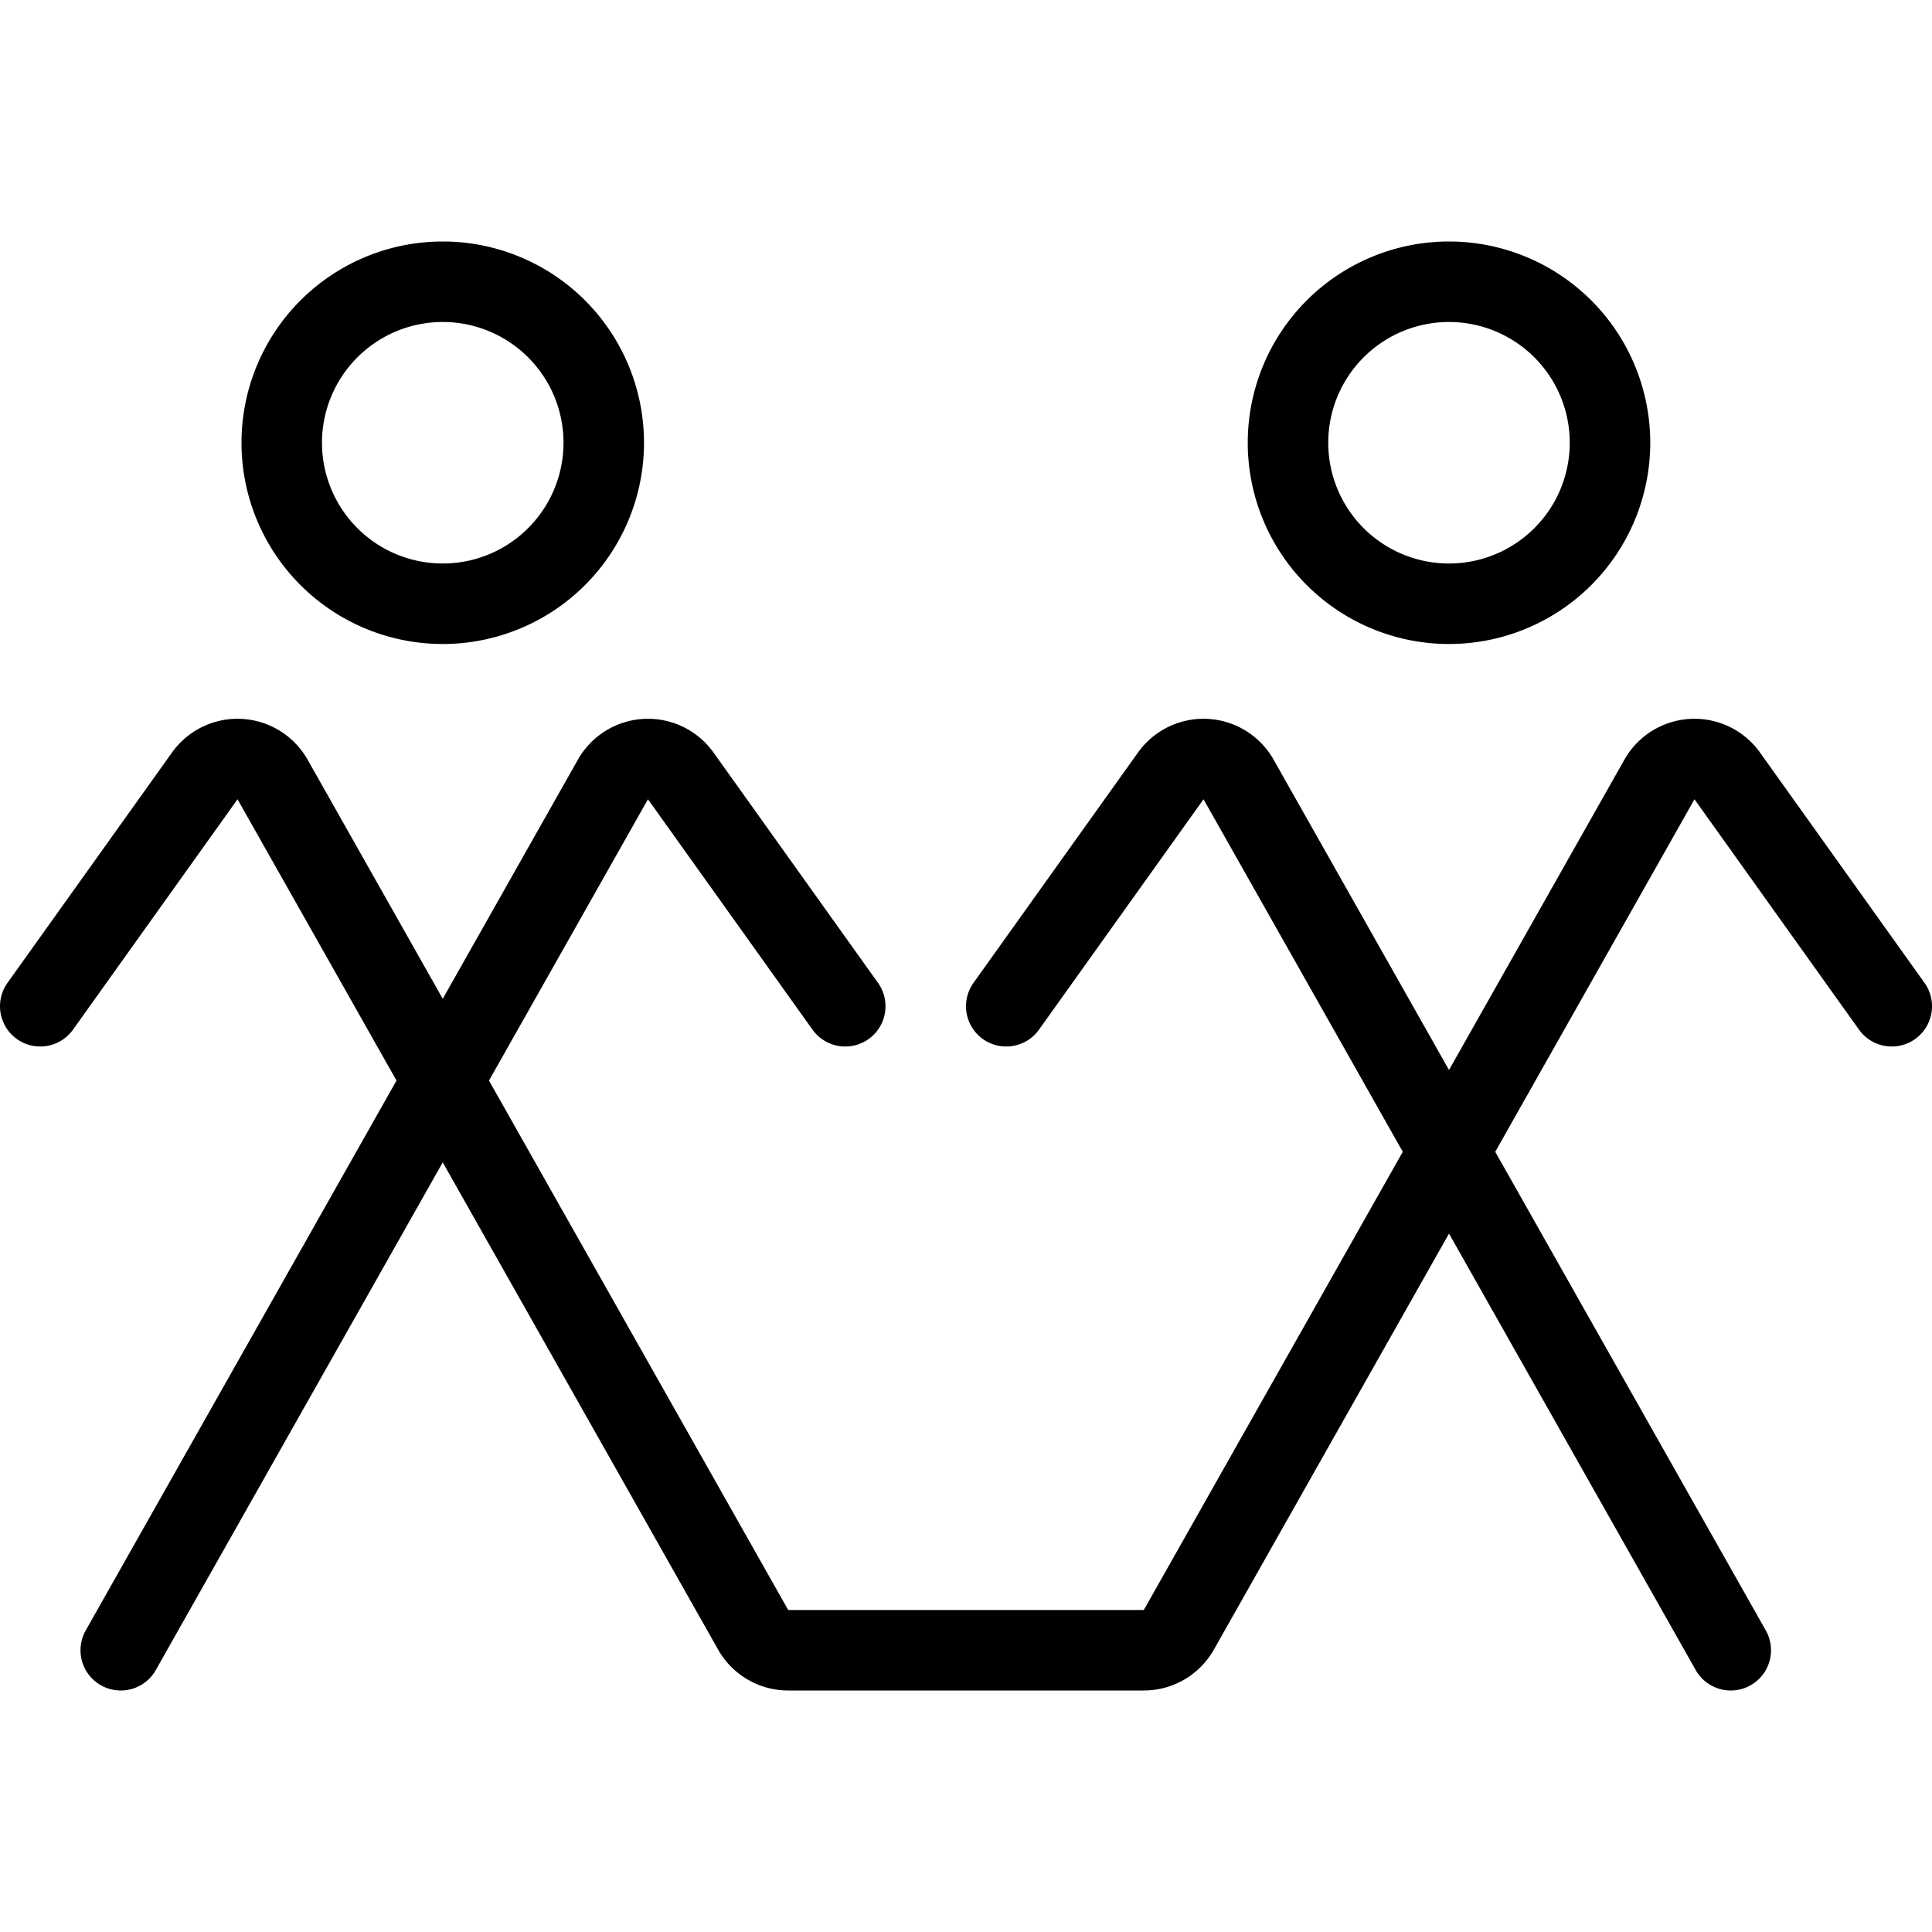 <svg viewBox="0 0 24 24" xmlns="http://www.w3.org/2000/svg"><g transform="matrix(1,0,0,1,0,0)"><path d="M23.5,12.5,21.456,9.638a.5.5,0,0,0-.842.045l-5.97,10.563a.5.5,0,0,1-.436.254H9.792a.5.5,0,0,1-.436-.254L3.386,9.683a.5.5,0,0,0-.842-.045L.5,12.5" fill="none" stroke="#000000" stroke-linecap="round" stroke-linejoin="round"></path><path d="M1.5,20.5,7.614,9.683a.5.5,0,0,1,.842-.045L10.5,12.5" fill="none" stroke="#000000" stroke-linecap="round" stroke-linejoin="round"></path><path d="M21.5,20.5,15.386,9.683a.5.5,0,0,0-.842-.045L12.5,12.5" fill="none" stroke="#000000" stroke-linecap="round" stroke-linejoin="round"></path><path d="M3.500 5.500 A2.000 2.000 0 1 0 7.500 5.500 A2.000 2.000 0 1 0 3.500 5.500 Z" fill="none" stroke="#000000" stroke-linecap="round" stroke-linejoin="round"></path><path d="M16.000 5.500 A2.000 2.000 0 1 0 20.000 5.500 A2.000 2.000 0 1 0 16.000 5.500 Z" fill="none" stroke="#000000" stroke-linecap="round" stroke-linejoin="round"></path></g></svg>